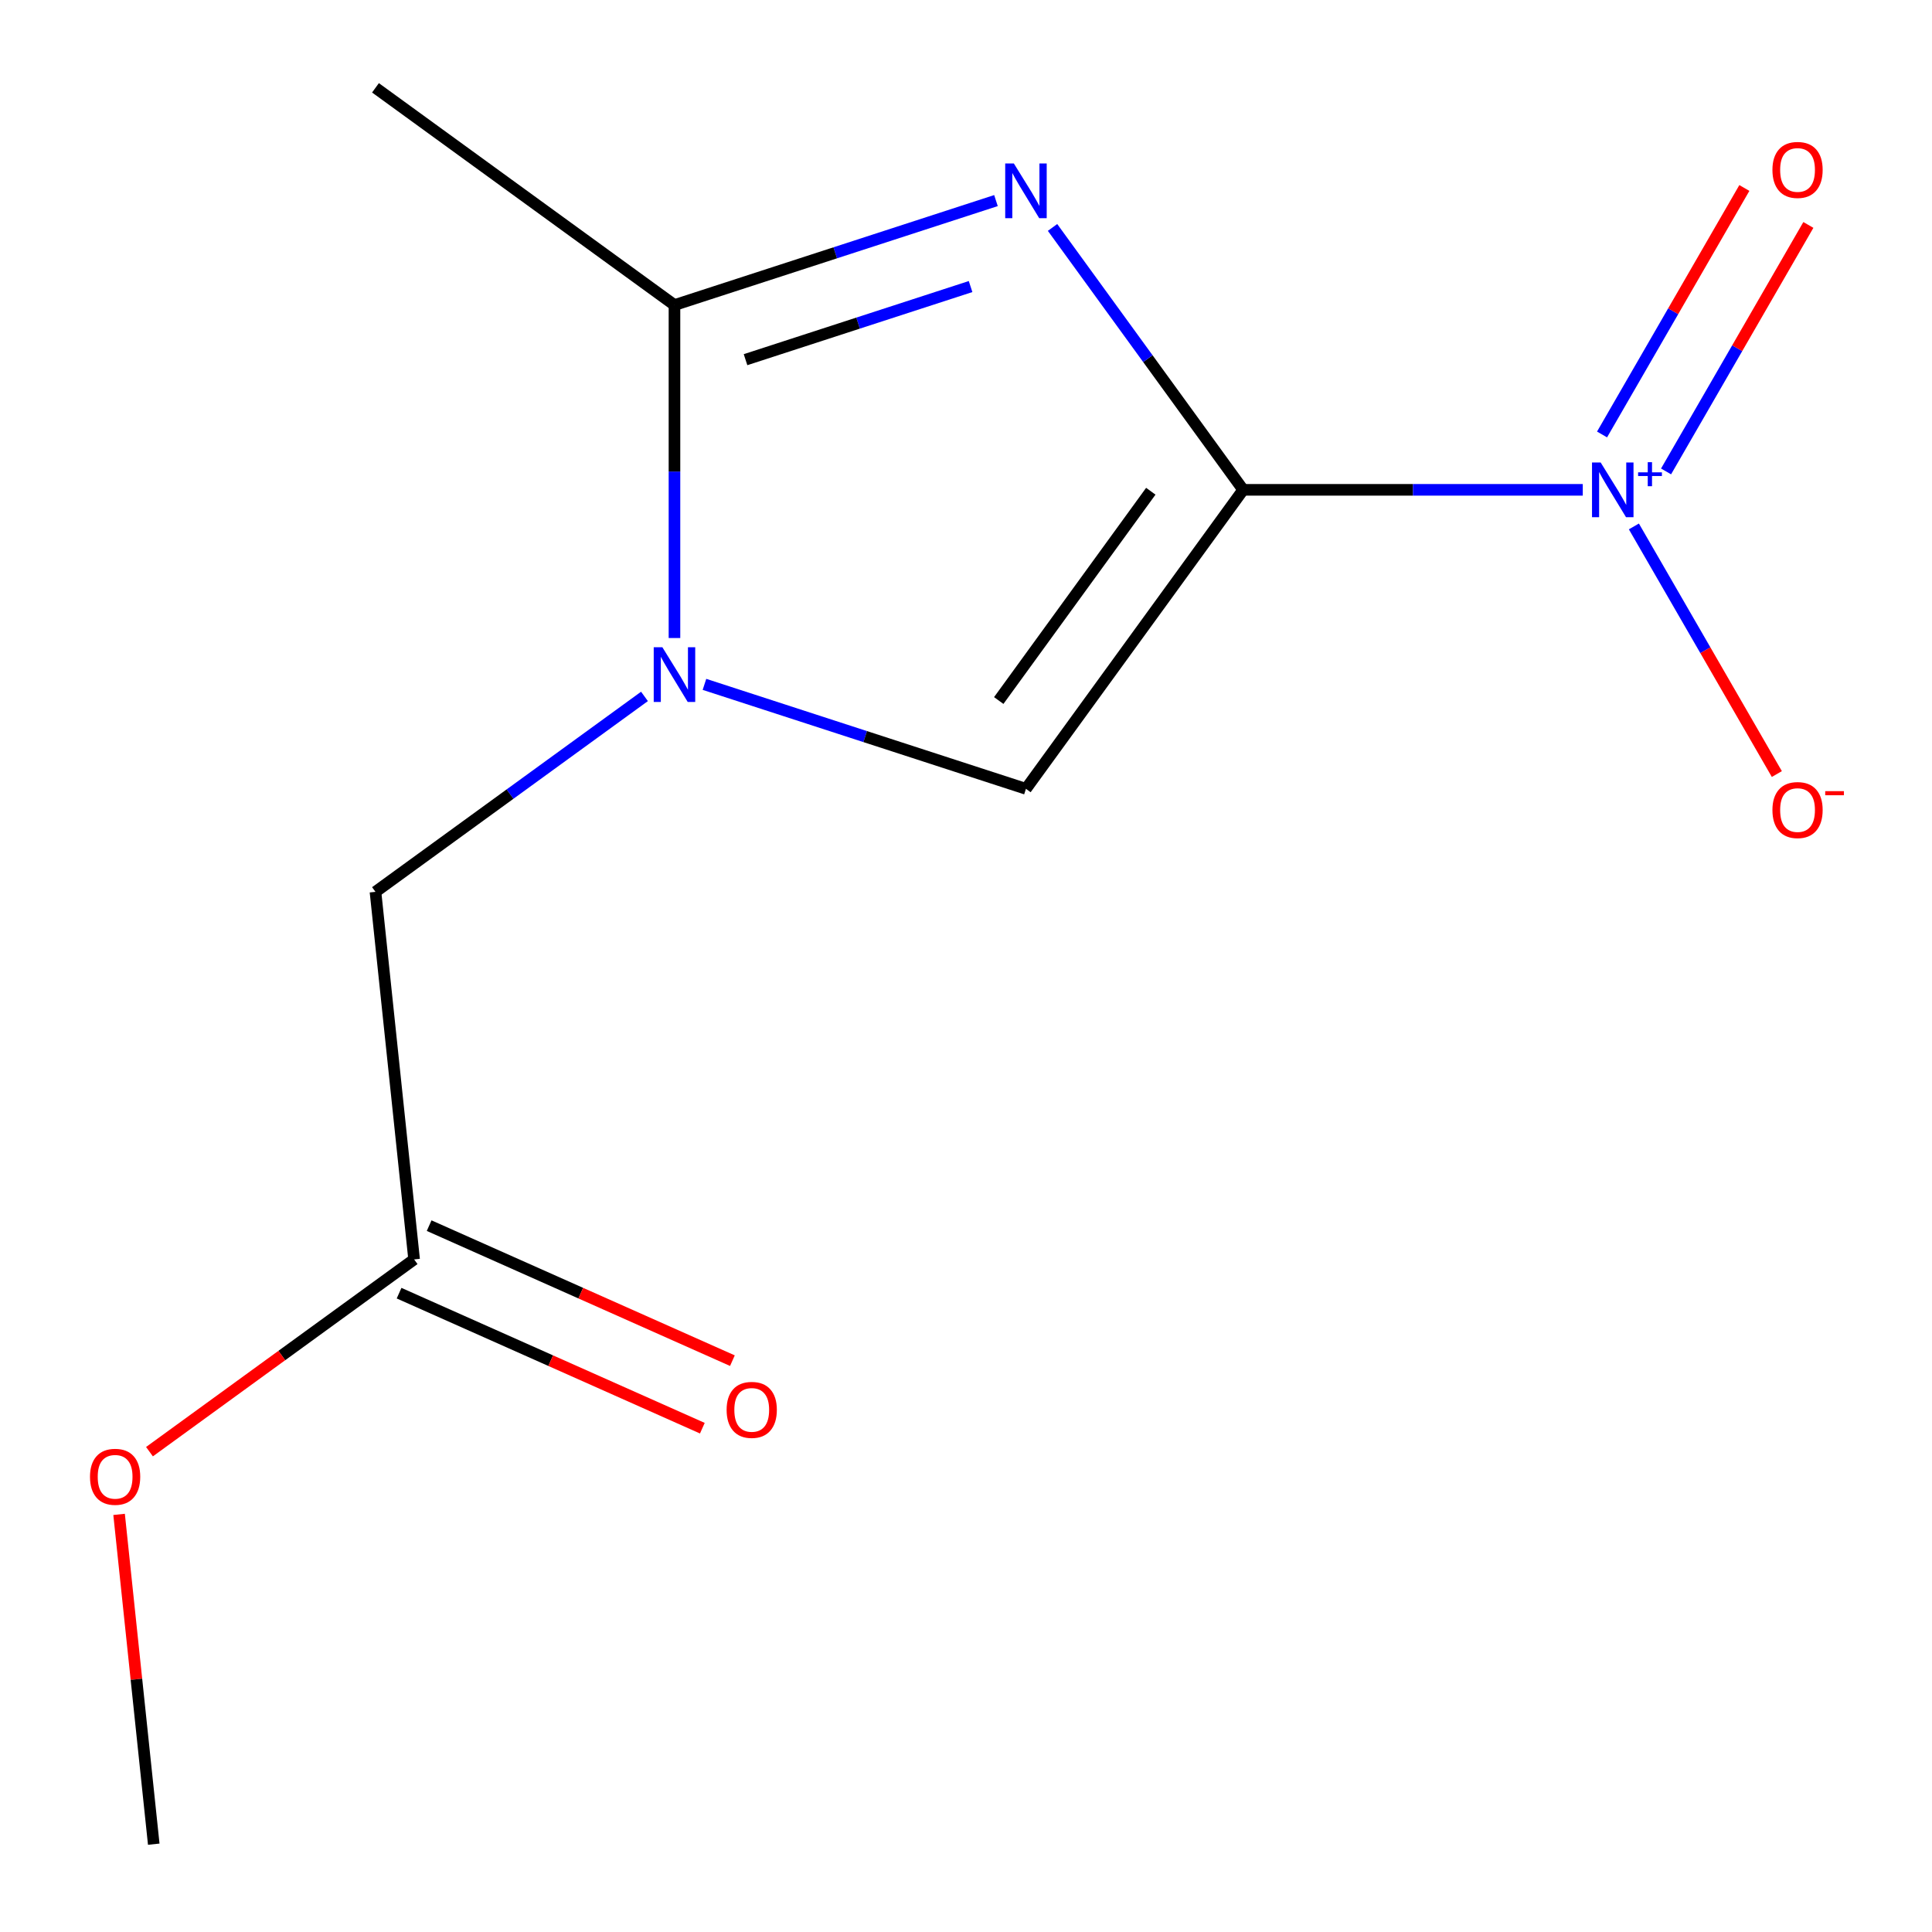 <?xml version='1.0' encoding='iso-8859-1'?>
<svg version='1.1' baseProfile='full'
              xmlns='http://www.w3.org/2000/svg'
                      xmlns:rdkit='http://www.rdkit.org/xml'
                      xmlns:xlink='http://www.w3.org/1999/xlink'
                  xml:space='preserve'
width='1000px' height='1000px' viewBox='0 0 1000 1000'>
<!-- END OF HEADER -->
<rect style='opacity:1.0;fill:#FFFFFF;stroke:none' width='1000' height='1000' x='0' y='0'> </rect>
<path class='bond-0' d='M 643.471,253.538 L 594.133,185.63' style='fill:none;fill-rule:evenodd;stroke:#000000;stroke-width:6px;stroke-linecap:butt;stroke-linejoin:miter;stroke-opacity:1' />
<path class='bond-0' d='M 594.133,185.63 L 544.795,117.723' style='fill:none;fill-rule:evenodd;stroke:#0000FF;stroke-width:6px;stroke-linecap:butt;stroke-linejoin:miter;stroke-opacity:1' />
<path class='bond-1' d='M 643.471,253.538 L 731.355,253.538' style='fill:none;fill-rule:evenodd;stroke:#000000;stroke-width:6px;stroke-linecap:butt;stroke-linejoin:miter;stroke-opacity:1' />
<path class='bond-1' d='M 731.355,253.538 L 819.24,253.538' style='fill:none;fill-rule:evenodd;stroke:#0000FF;stroke-width:6px;stroke-linecap:butt;stroke-linejoin:miter;stroke-opacity:1' />
<path class='bond-4' d='M 643.471,253.538 L 531.033,408.296' style='fill:none;fill-rule:evenodd;stroke:#000000;stroke-width:6px;stroke-linecap:butt;stroke-linejoin:miter;stroke-opacity:1' />
<path class='bond-4' d='M 595.654,254.264 L 516.947,362.594' style='fill:none;fill-rule:evenodd;stroke:#000000;stroke-width:6px;stroke-linecap:butt;stroke-linejoin:miter;stroke-opacity:1' />
<path class='bond-3' d='M 515.511,103.824 L 432.308,130.858' style='fill:none;fill-rule:evenodd;stroke:#0000FF;stroke-width:6px;stroke-linecap:butt;stroke-linejoin:miter;stroke-opacity:1' />
<path class='bond-3' d='M 432.308,130.858 L 349.105,157.893' style='fill:none;fill-rule:evenodd;stroke:#000000;stroke-width:6px;stroke-linecap:butt;stroke-linejoin:miter;stroke-opacity:1' />
<path class='bond-3' d='M 502.372,148.32 L 444.13,167.244' style='fill:none;fill-rule:evenodd;stroke:#0000FF;stroke-width:6px;stroke-linecap:butt;stroke-linejoin:miter;stroke-opacity:1' />
<path class='bond-3' d='M 444.13,167.244 L 385.888,186.168' style='fill:none;fill-rule:evenodd;stroke:#000000;stroke-width:6px;stroke-linecap:butt;stroke-linejoin:miter;stroke-opacity:1' />
<path class='bond-6' d='M 845.698,272.48 L 882.696,336.563' style='fill:none;fill-rule:evenodd;stroke:#0000FF;stroke-width:6px;stroke-linecap:butt;stroke-linejoin:miter;stroke-opacity:1' />
<path class='bond-6' d='M 882.696,336.563 L 919.694,400.645' style='fill:none;fill-rule:evenodd;stroke:#FF0000;stroke-width:6px;stroke-linecap:butt;stroke-linejoin:miter;stroke-opacity:1' />
<path class='bond-8' d='M 862.35,244.011 L 899.18,180.221' style='fill:none;fill-rule:evenodd;stroke:#0000FF;stroke-width:6px;stroke-linecap:butt;stroke-linejoin:miter;stroke-opacity:1' />
<path class='bond-8' d='M 899.18,180.221 L 936.009,116.431' style='fill:none;fill-rule:evenodd;stroke:#FF0000;stroke-width:6px;stroke-linecap:butt;stroke-linejoin:miter;stroke-opacity:1' />
<path class='bond-8' d='M 829.218,224.882 L 866.047,161.092' style='fill:none;fill-rule:evenodd;stroke:#0000FF;stroke-width:6px;stroke-linecap:butt;stroke-linejoin:miter;stroke-opacity:1' />
<path class='bond-8' d='M 866.047,161.092 L 902.877,97.302' style='fill:none;fill-rule:evenodd;stroke:#FF0000;stroke-width:6px;stroke-linecap:butt;stroke-linejoin:miter;stroke-opacity:1' />
<path class='bond-2' d='M 364.627,354.227 L 447.83,381.261' style='fill:none;fill-rule:evenodd;stroke:#0000FF;stroke-width:6px;stroke-linecap:butt;stroke-linejoin:miter;stroke-opacity:1' />
<path class='bond-2' d='M 447.83,381.261 L 531.033,408.296' style='fill:none;fill-rule:evenodd;stroke:#000000;stroke-width:6px;stroke-linecap:butt;stroke-linejoin:miter;stroke-opacity:1' />
<path class='bond-5' d='M 333.582,360.461 L 263.965,411.041' style='fill:none;fill-rule:evenodd;stroke:#0000FF;stroke-width:6px;stroke-linecap:butt;stroke-linejoin:miter;stroke-opacity:1' />
<path class='bond-5' d='M 263.965,411.041 L 194.347,461.621' style='fill:none;fill-rule:evenodd;stroke:#000000;stroke-width:6px;stroke-linecap:butt;stroke-linejoin:miter;stroke-opacity:1' />
<path class='bond-13' d='M 349.105,330.241 L 349.105,244.067' style='fill:none;fill-rule:evenodd;stroke:#0000FF;stroke-width:6px;stroke-linecap:butt;stroke-linejoin:miter;stroke-opacity:1' />
<path class='bond-13' d='M 349.105,244.067 L 349.105,157.893' style='fill:none;fill-rule:evenodd;stroke:#000000;stroke-width:6px;stroke-linecap:butt;stroke-linejoin:miter;stroke-opacity:1' />
<path class='bond-11' d='M 349.105,157.893 L 194.347,45.455' style='fill:none;fill-rule:evenodd;stroke:#000000;stroke-width:6px;stroke-linecap:butt;stroke-linejoin:miter;stroke-opacity:1' />
<path class='bond-7' d='M 194.347,461.621 L 214.342,651.864' style='fill:none;fill-rule:evenodd;stroke:#000000;stroke-width:6px;stroke-linecap:butt;stroke-linejoin:miter;stroke-opacity:1' />
<path class='bond-9' d='M 206.562,669.34 L 285.047,704.284' style='fill:none;fill-rule:evenodd;stroke:#000000;stroke-width:6px;stroke-linecap:butt;stroke-linejoin:miter;stroke-opacity:1' />
<path class='bond-9' d='M 285.047,704.284 L 363.532,739.228' style='fill:none;fill-rule:evenodd;stroke:#FF0000;stroke-width:6px;stroke-linecap:butt;stroke-linejoin:miter;stroke-opacity:1' />
<path class='bond-9' d='M 222.123,634.389 L 300.608,669.333' style='fill:none;fill-rule:evenodd;stroke:#000000;stroke-width:6px;stroke-linecap:butt;stroke-linejoin:miter;stroke-opacity:1' />
<path class='bond-9' d='M 300.608,669.333 L 379.093,704.277' style='fill:none;fill-rule:evenodd;stroke:#FF0000;stroke-width:6px;stroke-linecap:butt;stroke-linejoin:miter;stroke-opacity:1' />
<path class='bond-10' d='M 214.342,651.864 L 145.855,701.624' style='fill:none;fill-rule:evenodd;stroke:#000000;stroke-width:6px;stroke-linecap:butt;stroke-linejoin:miter;stroke-opacity:1' />
<path class='bond-10' d='M 145.855,701.624 L 77.367,751.383' style='fill:none;fill-rule:evenodd;stroke:#FF0000;stroke-width:6px;stroke-linecap:butt;stroke-linejoin:miter;stroke-opacity:1' />
<path class='bond-12' d='M 61.639,783.845 L 70.609,869.195' style='fill:none;fill-rule:evenodd;stroke:#FF0000;stroke-width:6px;stroke-linecap:butt;stroke-linejoin:miter;stroke-opacity:1' />
<path class='bond-12' d='M 70.609,869.195 L 79.58,954.545' style='fill:none;fill-rule:evenodd;stroke:#000000;stroke-width:6px;stroke-linecap:butt;stroke-linejoin:miter;stroke-opacity:1' />
<path  class='atom-1' d='M 524.773 84.62
L 534.053 99.62
Q 534.973 101.1, 536.453 103.78
Q 537.933 106.46, 538.013 106.62
L 538.013 84.62
L 541.773 84.62
L 541.773 112.94
L 537.893 112.94
L 527.933 96.54
Q 526.773 94.62, 525.533 92.42
Q 524.333 90.22, 523.973 89.54
L 523.973 112.94
L 520.293 112.94
L 520.293 84.62
L 524.773 84.62
' fill='#0000FF'/>
<path  class='atom-2' d='M 828.502 239.378
L 837.782 254.378
Q 838.702 255.858, 840.182 258.538
Q 841.662 261.218, 841.742 261.378
L 841.742 239.378
L 845.502 239.378
L 845.502 267.698
L 841.622 267.698
L 831.662 251.298
Q 830.502 249.378, 829.262 247.178
Q 828.062 244.978, 827.702 244.298
L 827.702 267.698
L 824.022 267.698
L 824.022 239.378
L 828.502 239.378
' fill='#0000FF'/>
<path  class='atom-2' d='M 847.878 244.483
L 852.868 244.483
L 852.868 239.229
L 855.085 239.229
L 855.085 244.483
L 860.207 244.483
L 860.207 246.384
L 855.085 246.384
L 855.085 251.664
L 852.868 251.664
L 852.868 246.384
L 847.878 246.384
L 847.878 244.483
' fill='#0000FF'/>
<path  class='atom-3' d='M 342.845 335.023
L 352.125 350.023
Q 353.045 351.503, 354.525 354.183
Q 356.005 356.863, 356.085 357.023
L 356.085 335.023
L 359.845 335.023
L 359.845 363.343
L 355.965 363.343
L 346.005 346.943
Q 344.845 345.023, 343.605 342.823
Q 342.405 340.623, 342.045 339.943
L 342.045 363.343
L 338.365 363.343
L 338.365 335.023
L 342.845 335.023
' fill='#0000FF'/>
<path  class='atom-7' d='M 917.407 419.281
Q 917.407 412.481, 920.767 408.681
Q 924.127 404.881, 930.407 404.881
Q 936.687 404.881, 940.047 408.681
Q 943.407 412.481, 943.407 419.281
Q 943.407 426.161, 940.007 430.081
Q 936.607 433.961, 930.407 433.961
Q 924.167 433.961, 920.767 430.081
Q 917.407 426.201, 917.407 419.281
M 930.407 430.761
Q 934.727 430.761, 937.047 427.881
Q 939.407 424.961, 939.407 419.281
Q 939.407 413.721, 937.047 410.921
Q 934.727 408.081, 930.407 408.081
Q 926.087 408.081, 923.727 410.881
Q 921.407 413.681, 921.407 419.281
Q 921.407 425.001, 923.727 427.881
Q 926.087 430.761, 930.407 430.761
' fill='#FF0000'/>
<path  class='atom-7' d='M 944.727 409.503
L 954.416 409.503
L 954.416 411.615
L 944.727 411.615
L 944.727 409.503
' fill='#FF0000'/>
<path  class='atom-9' d='M 917.407 87.955
Q 917.407 81.155, 920.767 77.355
Q 924.127 73.555, 930.407 73.555
Q 936.687 73.555, 940.047 77.355
Q 943.407 81.155, 943.407 87.955
Q 943.407 94.835, 940.007 98.755
Q 936.607 102.635, 930.407 102.635
Q 924.167 102.635, 920.767 98.755
Q 917.407 94.875, 917.407 87.955
M 930.407 99.435
Q 934.727 99.435, 937.047 96.555
Q 939.407 93.635, 939.407 87.955
Q 939.407 82.395, 937.047 79.595
Q 934.727 76.755, 930.407 76.755
Q 926.087 76.755, 923.727 79.555
Q 921.407 82.355, 921.407 87.955
Q 921.407 93.675, 923.727 96.555
Q 926.087 99.435, 930.407 99.435
' fill='#FF0000'/>
<path  class='atom-10' d='M 376.095 729.749
Q 376.095 722.949, 379.455 719.149
Q 382.815 715.349, 389.095 715.349
Q 395.375 715.349, 398.735 719.149
Q 402.095 722.949, 402.095 729.749
Q 402.095 736.629, 398.695 740.549
Q 395.295 744.429, 389.095 744.429
Q 382.855 744.429, 379.455 740.549
Q 376.095 736.669, 376.095 729.749
M 389.095 741.229
Q 393.415 741.229, 395.735 738.349
Q 398.095 735.429, 398.095 729.749
Q 398.095 724.189, 395.735 721.389
Q 393.415 718.549, 389.095 718.549
Q 384.775 718.549, 382.415 721.349
Q 380.095 724.149, 380.095 729.749
Q 380.095 735.469, 382.415 738.349
Q 384.775 741.229, 389.095 741.229
' fill='#FF0000'/>
<path  class='atom-11' d='M 46.585 764.382
Q 46.585 757.582, 49.945 753.782
Q 53.305 749.982, 59.585 749.982
Q 65.865 749.982, 69.225 753.782
Q 72.585 757.582, 72.585 764.382
Q 72.585 771.262, 69.185 775.182
Q 65.785 779.062, 59.585 779.062
Q 53.345 779.062, 49.945 775.182
Q 46.585 771.302, 46.585 764.382
M 59.585 775.862
Q 63.905 775.862, 66.225 772.982
Q 68.585 770.062, 68.585 764.382
Q 68.585 758.822, 66.225 756.022
Q 63.905 753.182, 59.585 753.182
Q 55.265 753.182, 52.905 755.982
Q 50.585 758.782, 50.585 764.382
Q 50.585 770.102, 52.905 772.982
Q 55.265 775.862, 59.585 775.862
' fill='#FF0000'/>
</svg>
